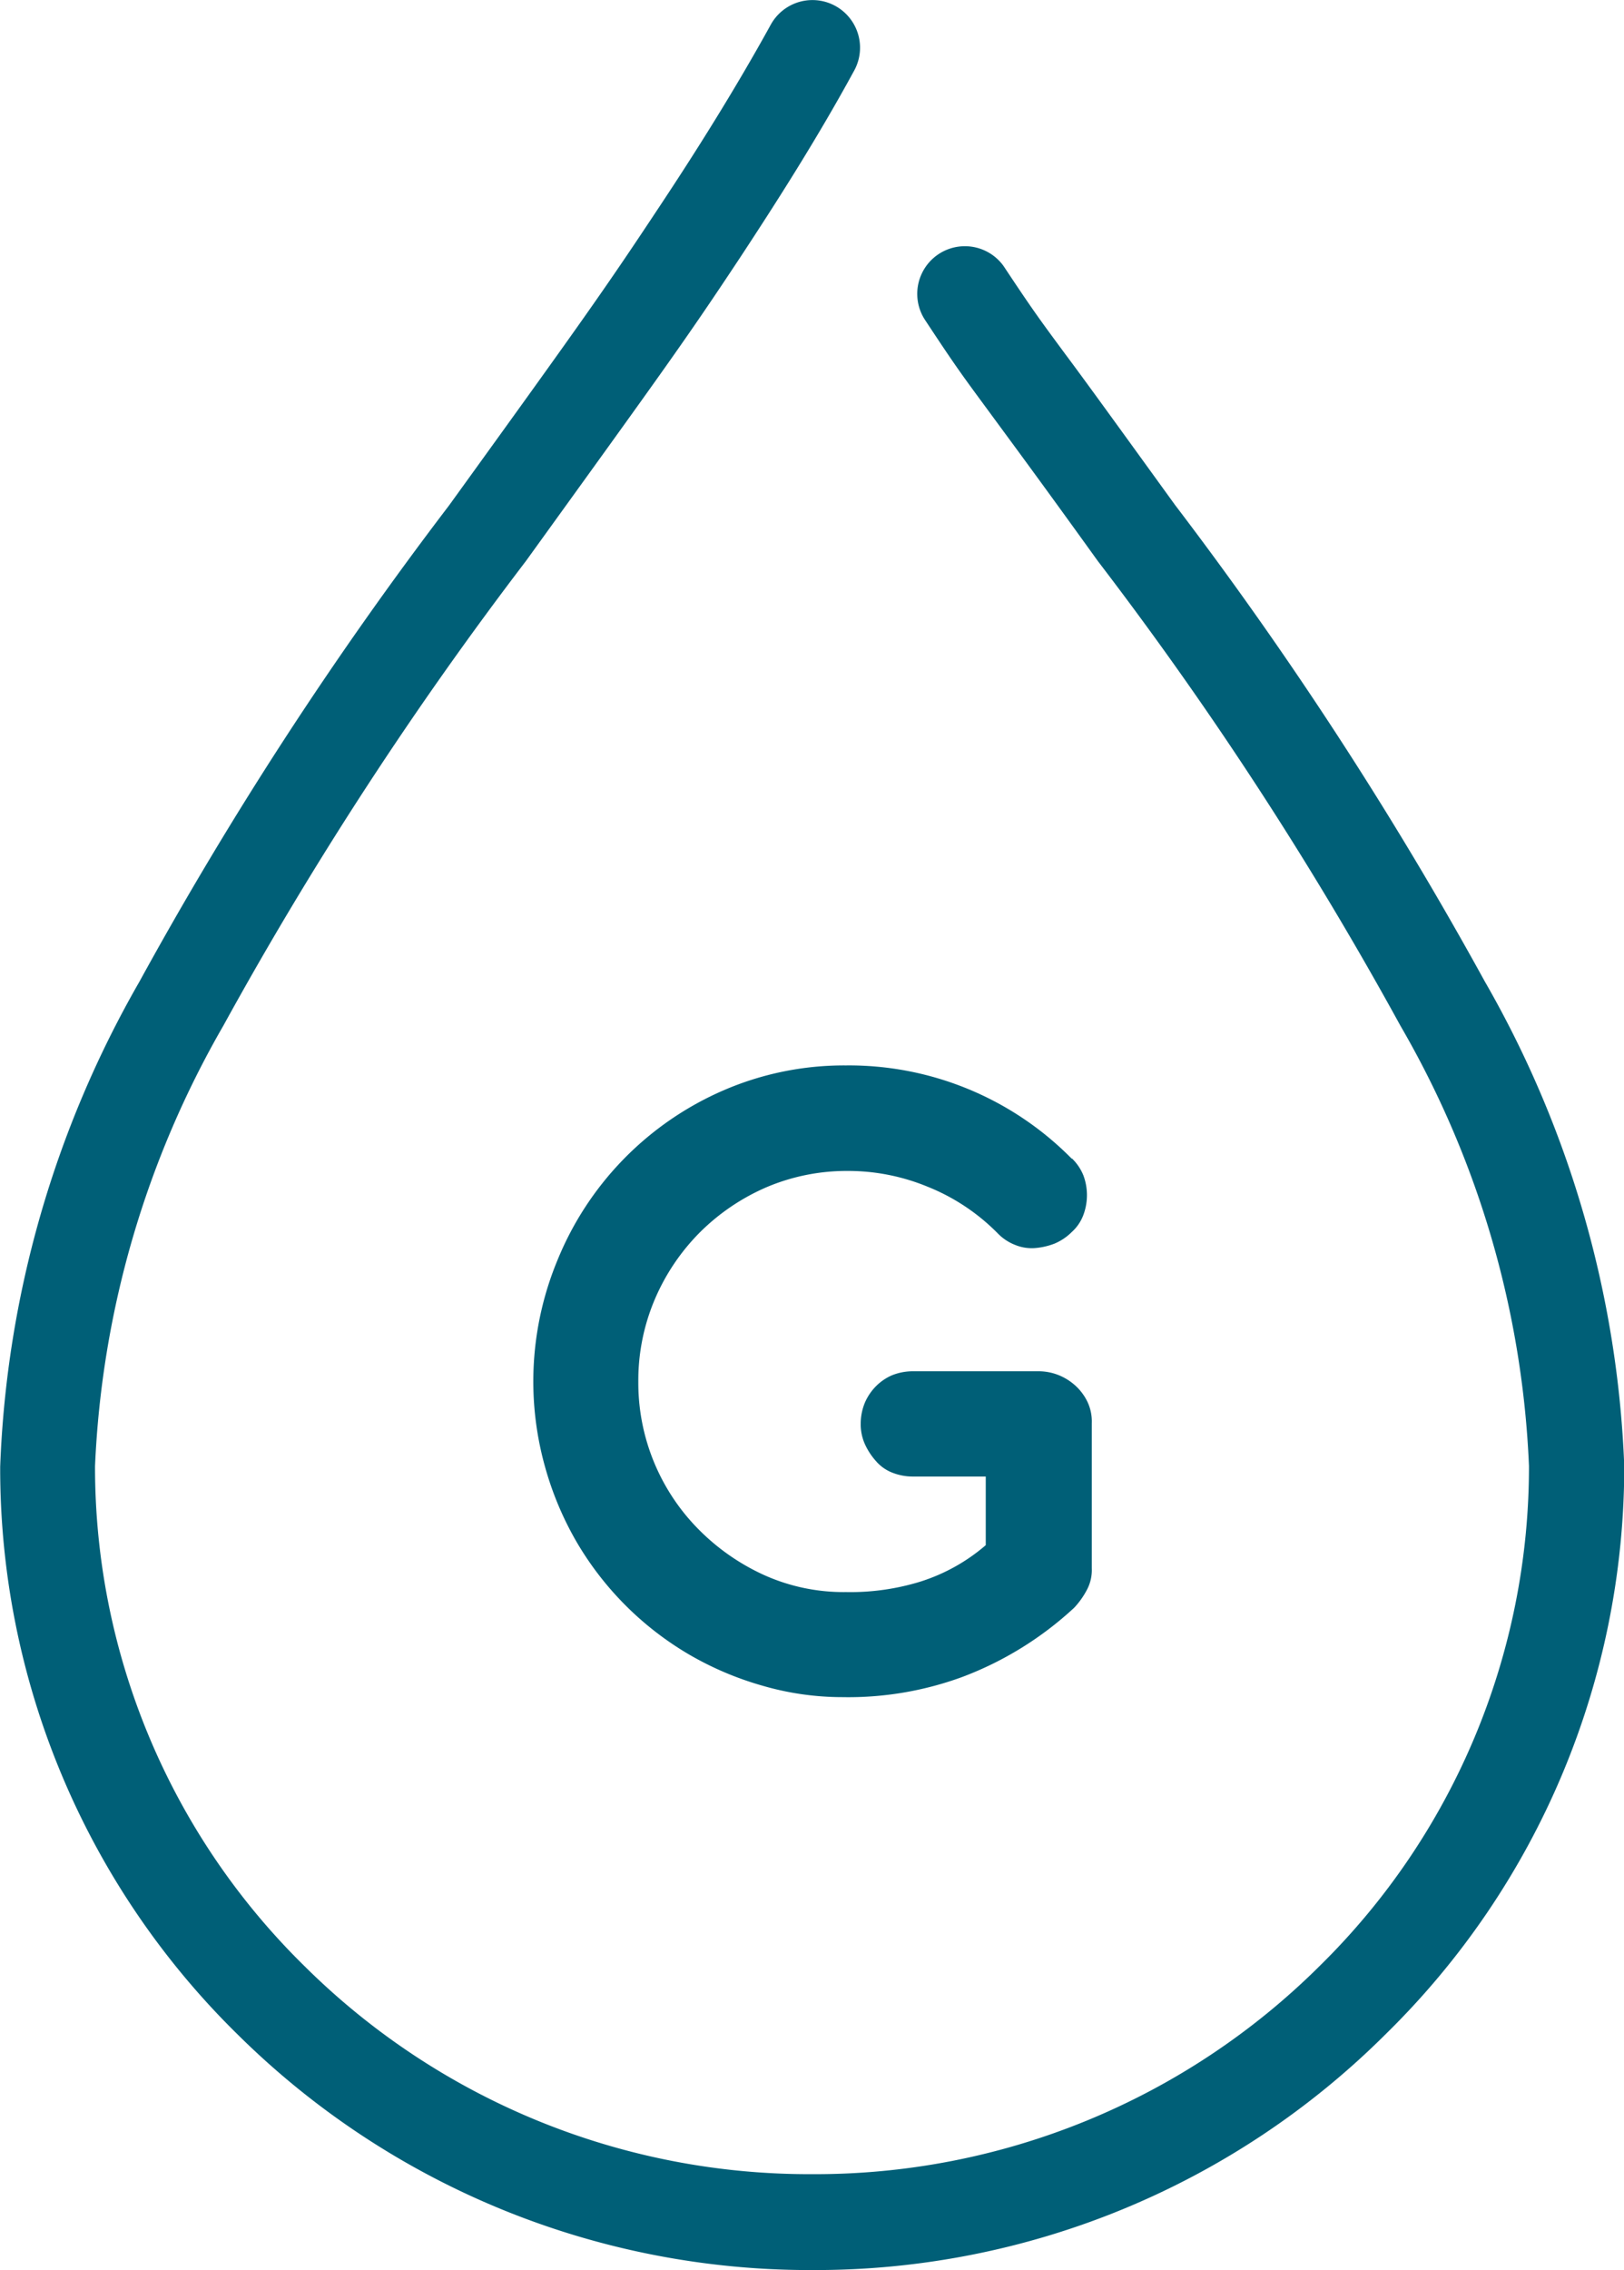 <svg id="base" xmlns="http://www.w3.org/2000/svg" width="25.806" height="36.057" viewBox="0 0 25.806 36.057">
  <g id="Grupo_11" data-name="Grupo 11" transform="translate(0 0)">
    <path id="Trazado_4" data-name="Trazado 4" d="M24.3,41.052h0a12.919,12.919,0,0,1-9.125-3.733,12.591,12.591,0,0,1-3.782-9.029,16.7,16.7,0,0,1,2.211-7.7,60.25,60.25,0,0,1,4.919-7.563c2.2-3.044,2.508-3.485,3.357-4.767.553-.833,1.186-1.835,1.755-2.868a.756.756,0,1,1,1.33.721c-.593,1.09-1.25,2.115-1.819,2.98-.865,1.306-1.186,1.747-3.4,4.815a59.019,59.019,0,0,0-4.807,7.379A15.315,15.315,0,0,0,12.9,28.281a11.1,11.1,0,0,0,3.333,7.948,11.383,11.383,0,0,0,8.06,3.3h0a11.369,11.369,0,0,0,8.06-3.3,11.116,11.116,0,0,0,3.333-7.948,15.191,15.191,0,0,0-2.043-6.994,58.092,58.092,0,0,0-4.807-7.379c-.945-1.314-1.434-1.971-1.739-2.387-.425-.577-.521-.705-1.017-1.458a.757.757,0,0,1,1.258-.841c.473.713.569.841.977,1.394.312.417.793,1.082,1.747,2.4a60.845,60.845,0,0,1,4.919,7.563,16.718,16.718,0,0,1,2.219,7.7A12.623,12.623,0,0,1,33.414,37.3,12.834,12.834,0,0,1,24.3,41.052Z" transform="translate(-11.39 -4.995)" fill="#005f77"/>
    <g id="Grupo_10" data-name="Grupo 10" transform="translate(8.476 16.917)">
      <path id="Trazado_5" data-name="Trazado 5" d="M30.526,27.592a.782.782,0,0,1,.184.272.9.9,0,0,1,0,.625.686.686,0,0,1-.184.272.863.863,0,0,1-.272.184,1.1,1.1,0,0,1-.312.072.693.693,0,0,1-.312-.048.775.775,0,0,1-.28-.184,3.271,3.271,0,0,0-1.122-.745,3.31,3.31,0,0,0-1.274-.248,3.259,3.259,0,0,0-1.274.256,3.419,3.419,0,0,0-1.058.713,3.384,3.384,0,0,0-.721,1.066,3.291,3.291,0,0,0-.264,1.314,3.307,3.307,0,0,0,.945,2.331,3.5,3.5,0,0,0,1.05.737,3.076,3.076,0,0,0,1.306.272,3.77,3.77,0,0,0,1.162-.16,2.951,2.951,0,0,0,1.058-.585v-1.09H27.995a.888.888,0,0,1-.328-.064.658.658,0,0,1-.256-.184,1.062,1.062,0,0,1-.176-.272.776.776,0,0,1-.064-.328.879.879,0,0,1,.064-.32.849.849,0,0,1,.176-.264.814.814,0,0,1,.256-.176.889.889,0,0,1,.328-.064h2a.857.857,0,0,1,.328.064.886.886,0,0,1,.272.176.837.837,0,0,1,.184.256.73.73,0,0,1,.064.328v2.307a.665.665,0,0,1-.08.345,1.293,1.293,0,0,1-.2.28,5.421,5.421,0,0,1-1.779,1.1,5.258,5.258,0,0,1-1.9.32,4.549,4.549,0,0,1-1.282-.184,5.061,5.061,0,0,1-1.17-.5,5,5,0,0,1-1.779-1.787,5.092,5.092,0,0,1-.5-1.194,5.026,5.026,0,0,1,.2-3.277,4.988,4.988,0,0,1,2.628-2.692,4.82,4.82,0,0,1,1.955-.4,4.969,4.969,0,0,1,3.589,1.482Z" transform="translate(-21.97 -26.11)" fill="#005f77"/>
    </g>
  </g>
</svg>
